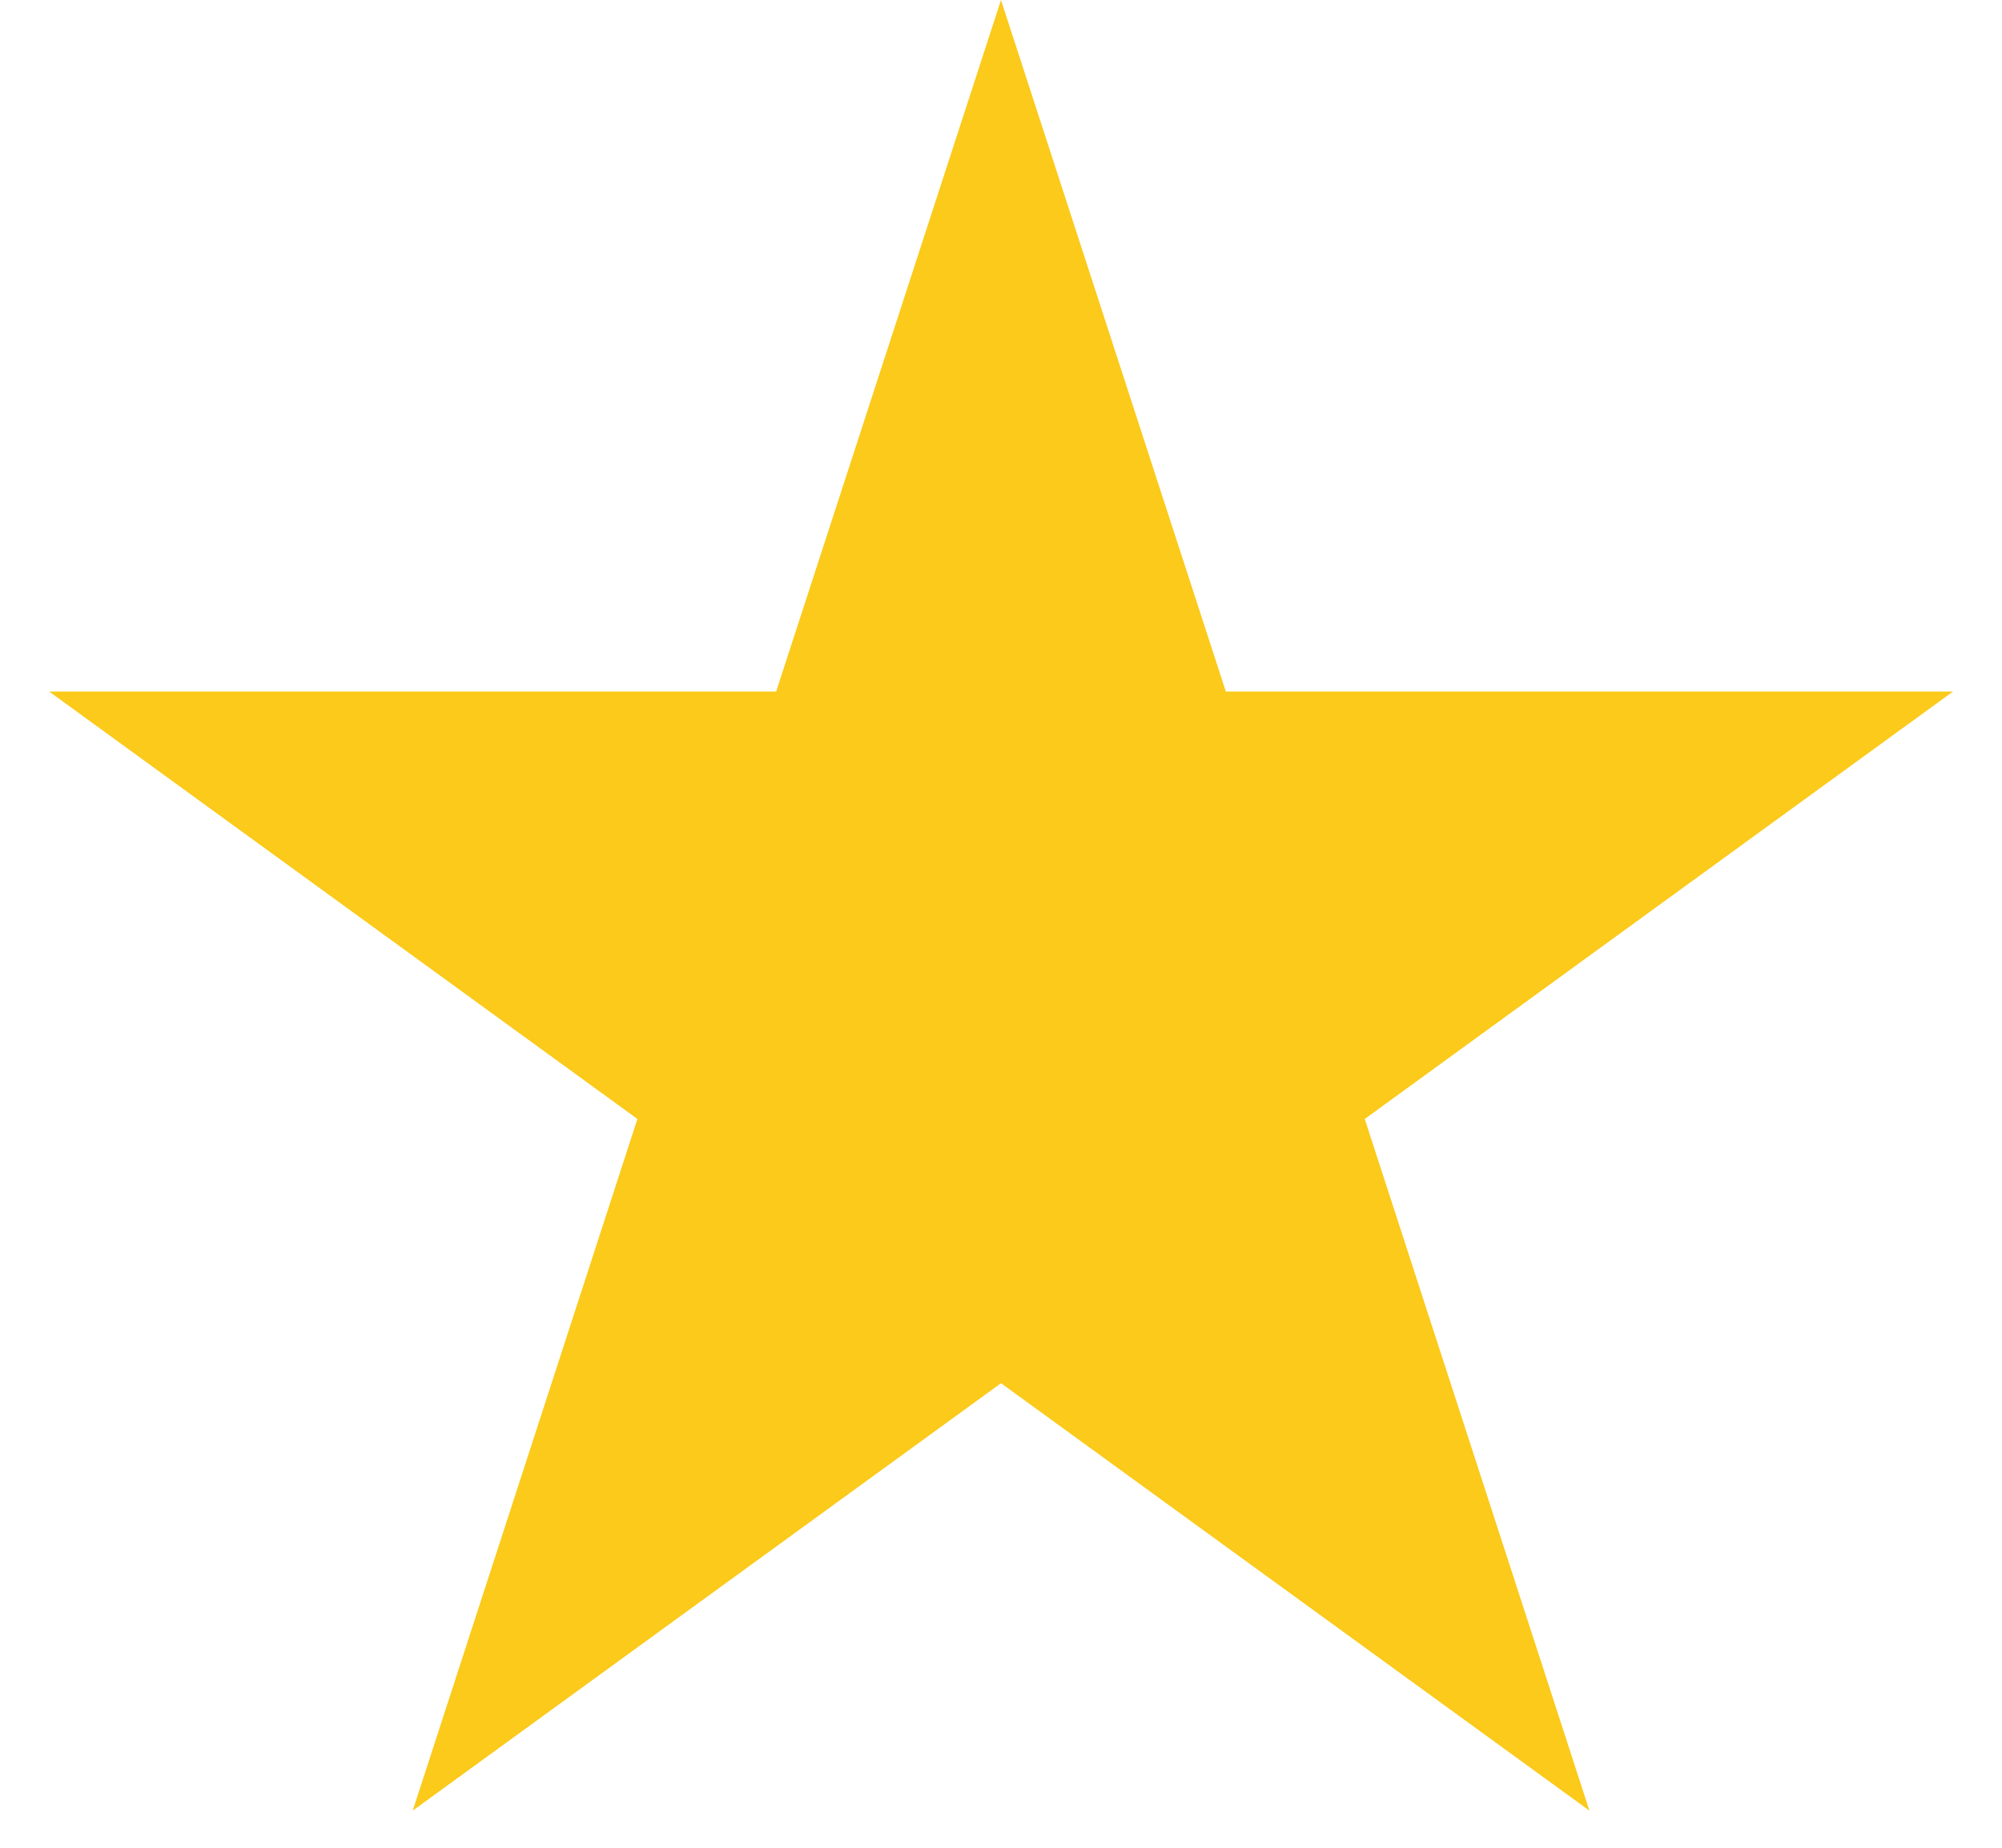 <svg width="13" height="12" fill="none" xmlns="http://www.w3.org/2000/svg"><path d="M6.5 0l1.46 4.491h4.722l-3.82 2.776 1.459 4.492L6.5 8.983l-3.82 2.776 1.459-4.492-3.82-2.776H5.04L6.5 0z" fill="#FBCA1A"/></svg>